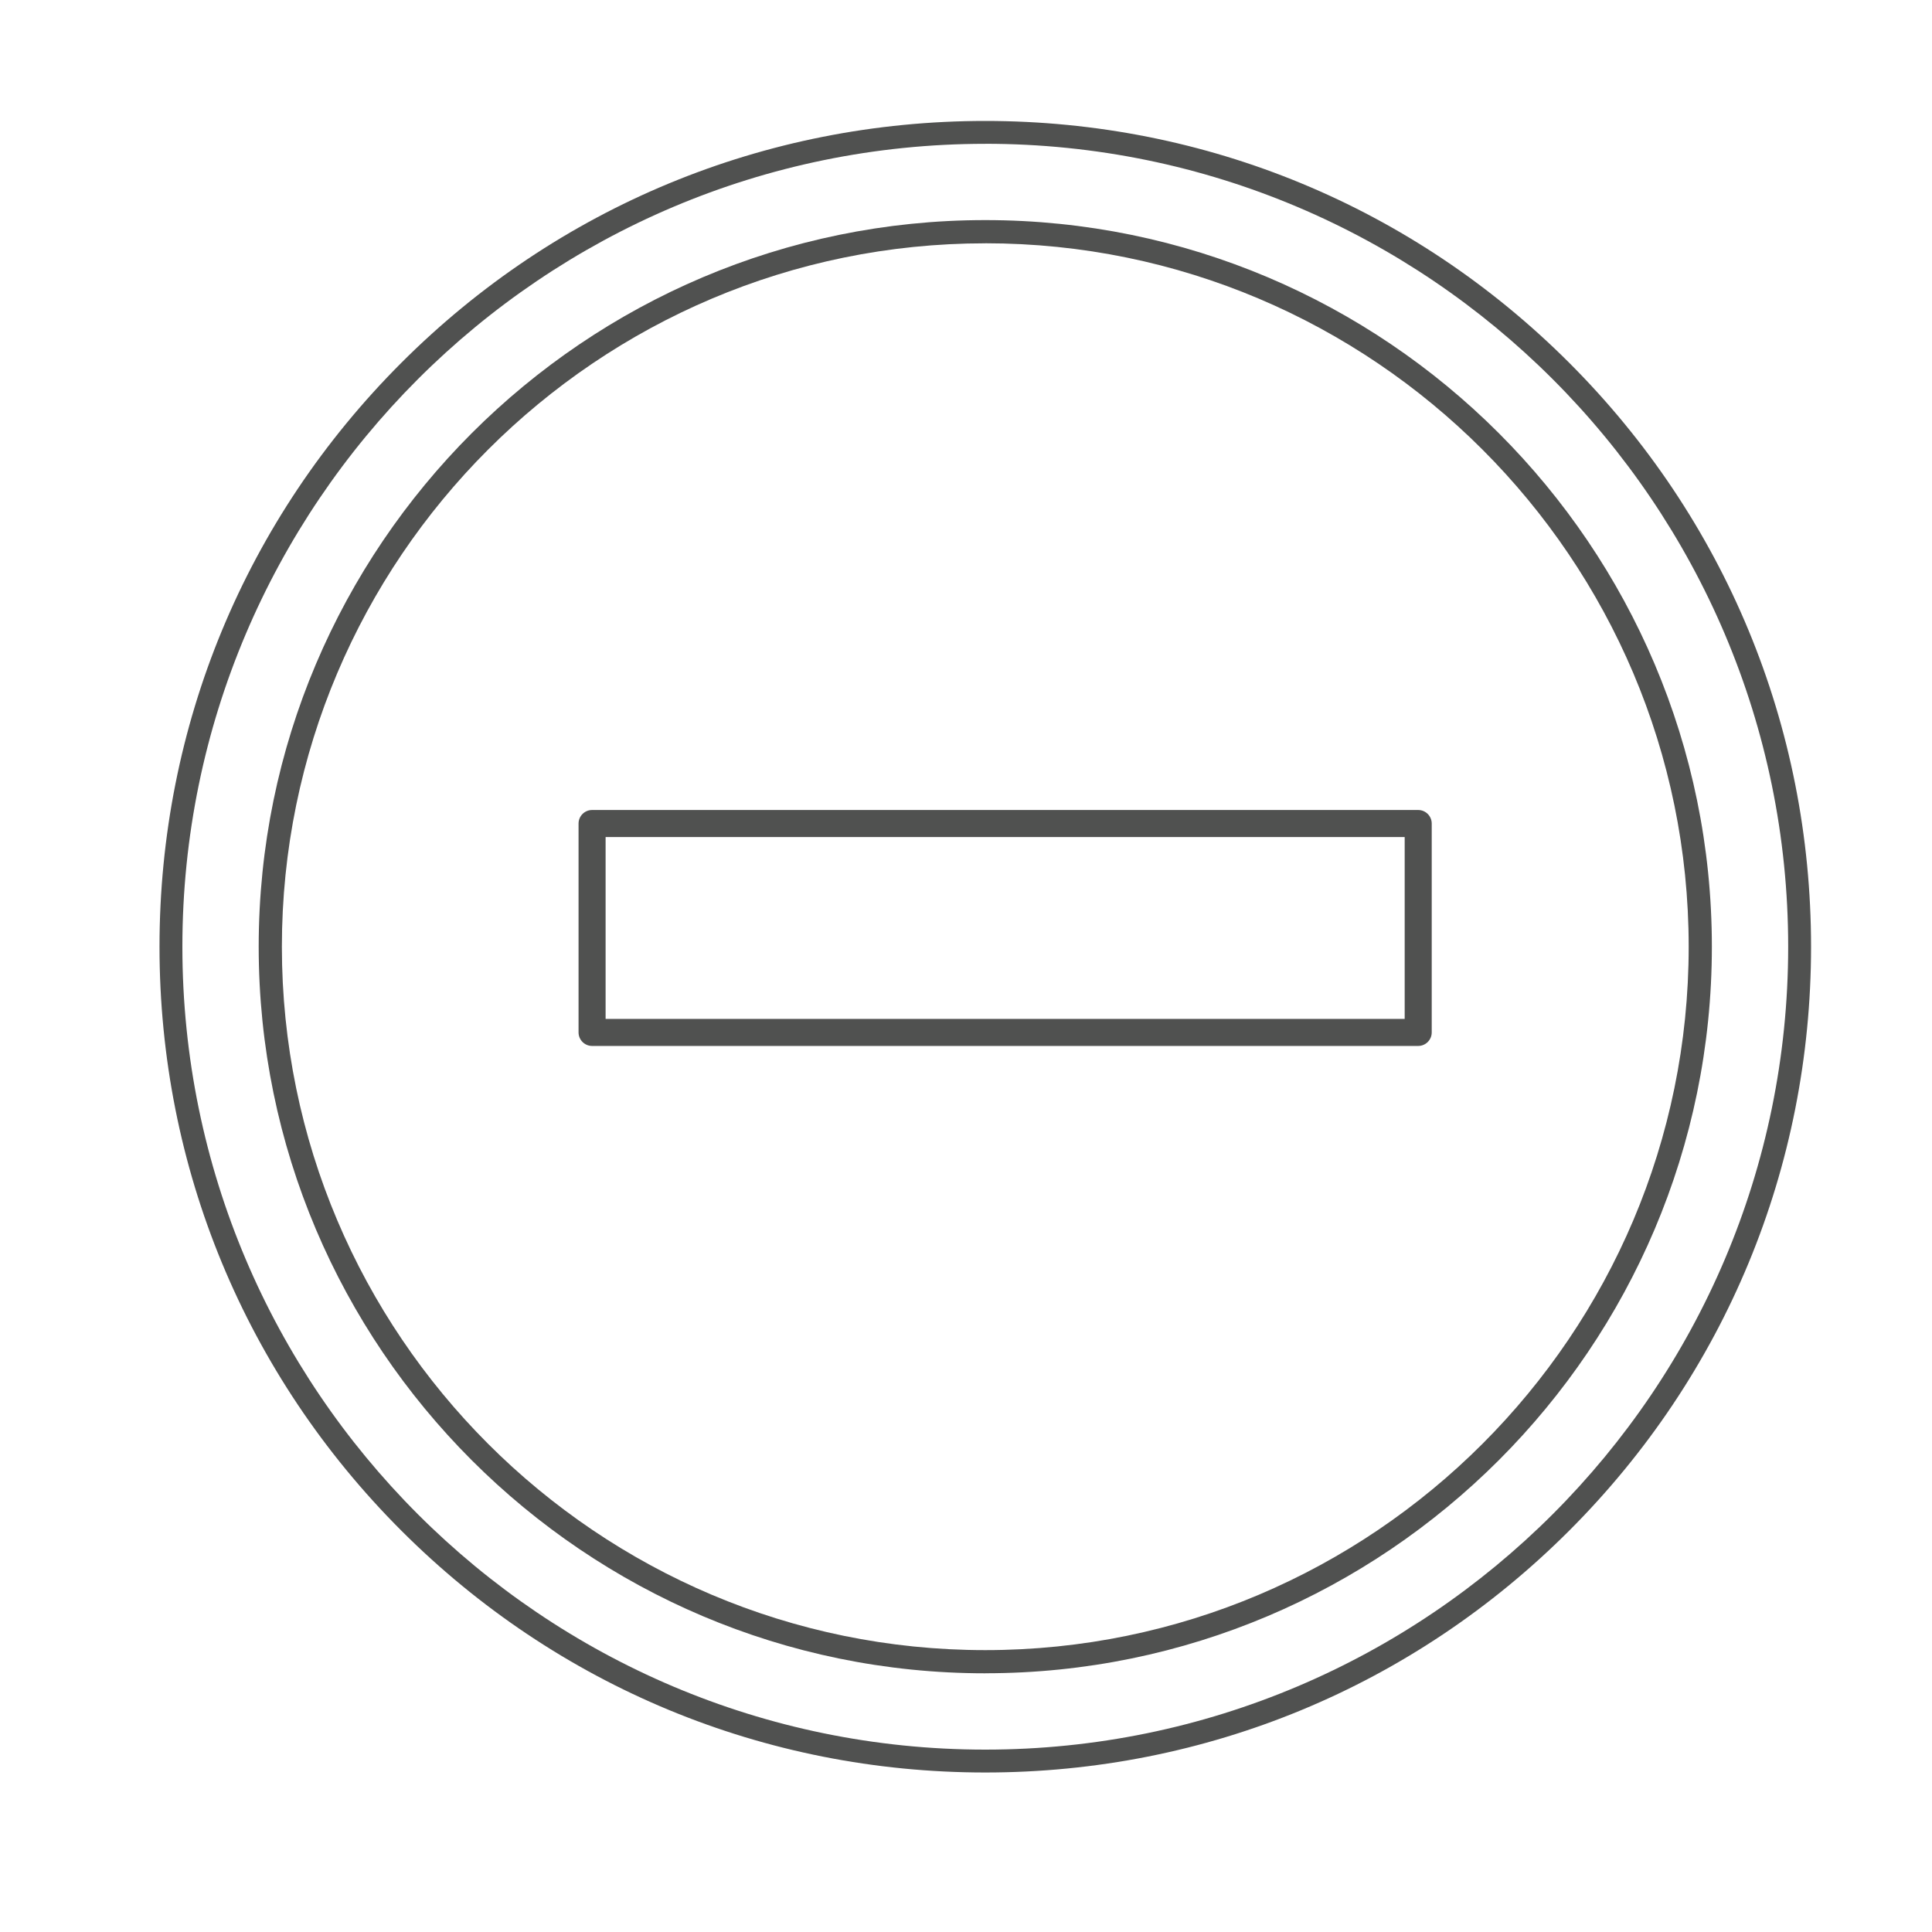 <?xml version="1.0" encoding="UTF-8"?><svg id="Layer_2" xmlns="http://www.w3.org/2000/svg" viewBox="0 0 500 500"><defs><style>.cls-1{fill:#505150;}</style></defs><path class="cls-1" d="m367.03,270.69h-213.8c-1.93,0-3.5-1.57-3.5-3.5v-54.06c0-1.93,1.57-3.5,3.5-3.5h213.8c1.93,0,3.5,1.57,3.5,3.5v54.06c0,1.93-1.57,3.5-3.5,3.5Zm-210.3-7h206.8v-47.06h-206.8v47.06Z"/><path class="cls-1" d="m254.99,458.72c-57.08,0-110.75-22.23-151.12-62.59-40.36-40.36-62.59-94.03-62.59-151.12s22.23-110.75,62.59-151.12c40.37-40.36,94.03-62.59,151.12-62.59s110.75,22.23,151.12,62.59,62.59,94.03,62.59,151.12-22.23,110.75-62.59,151.12c-40.36,40.36-94.03,62.59-151.12,62.59Zm0-421.5c-114.58,0-207.79,93.22-207.79,207.79s93.22,207.79,207.79,207.79,207.79-93.22,207.79-207.79S369.57,37.21,254.99,37.21Z"/><path class="cls-1" d="m254.99,433.05c-103.69,0-188.04-84.36-188.04-188.04S151.31,56.96,254.99,56.96s188.04,84.36,188.04,188.04-84.36,188.04-188.04,188.04Zm0-370.08c-100.38,0-182.04,81.66-182.04,182.04s81.66,182.04,182.04,182.04,182.04-81.66,182.04-182.04S355.37,62.96,254.99,62.96Z"/></svg>